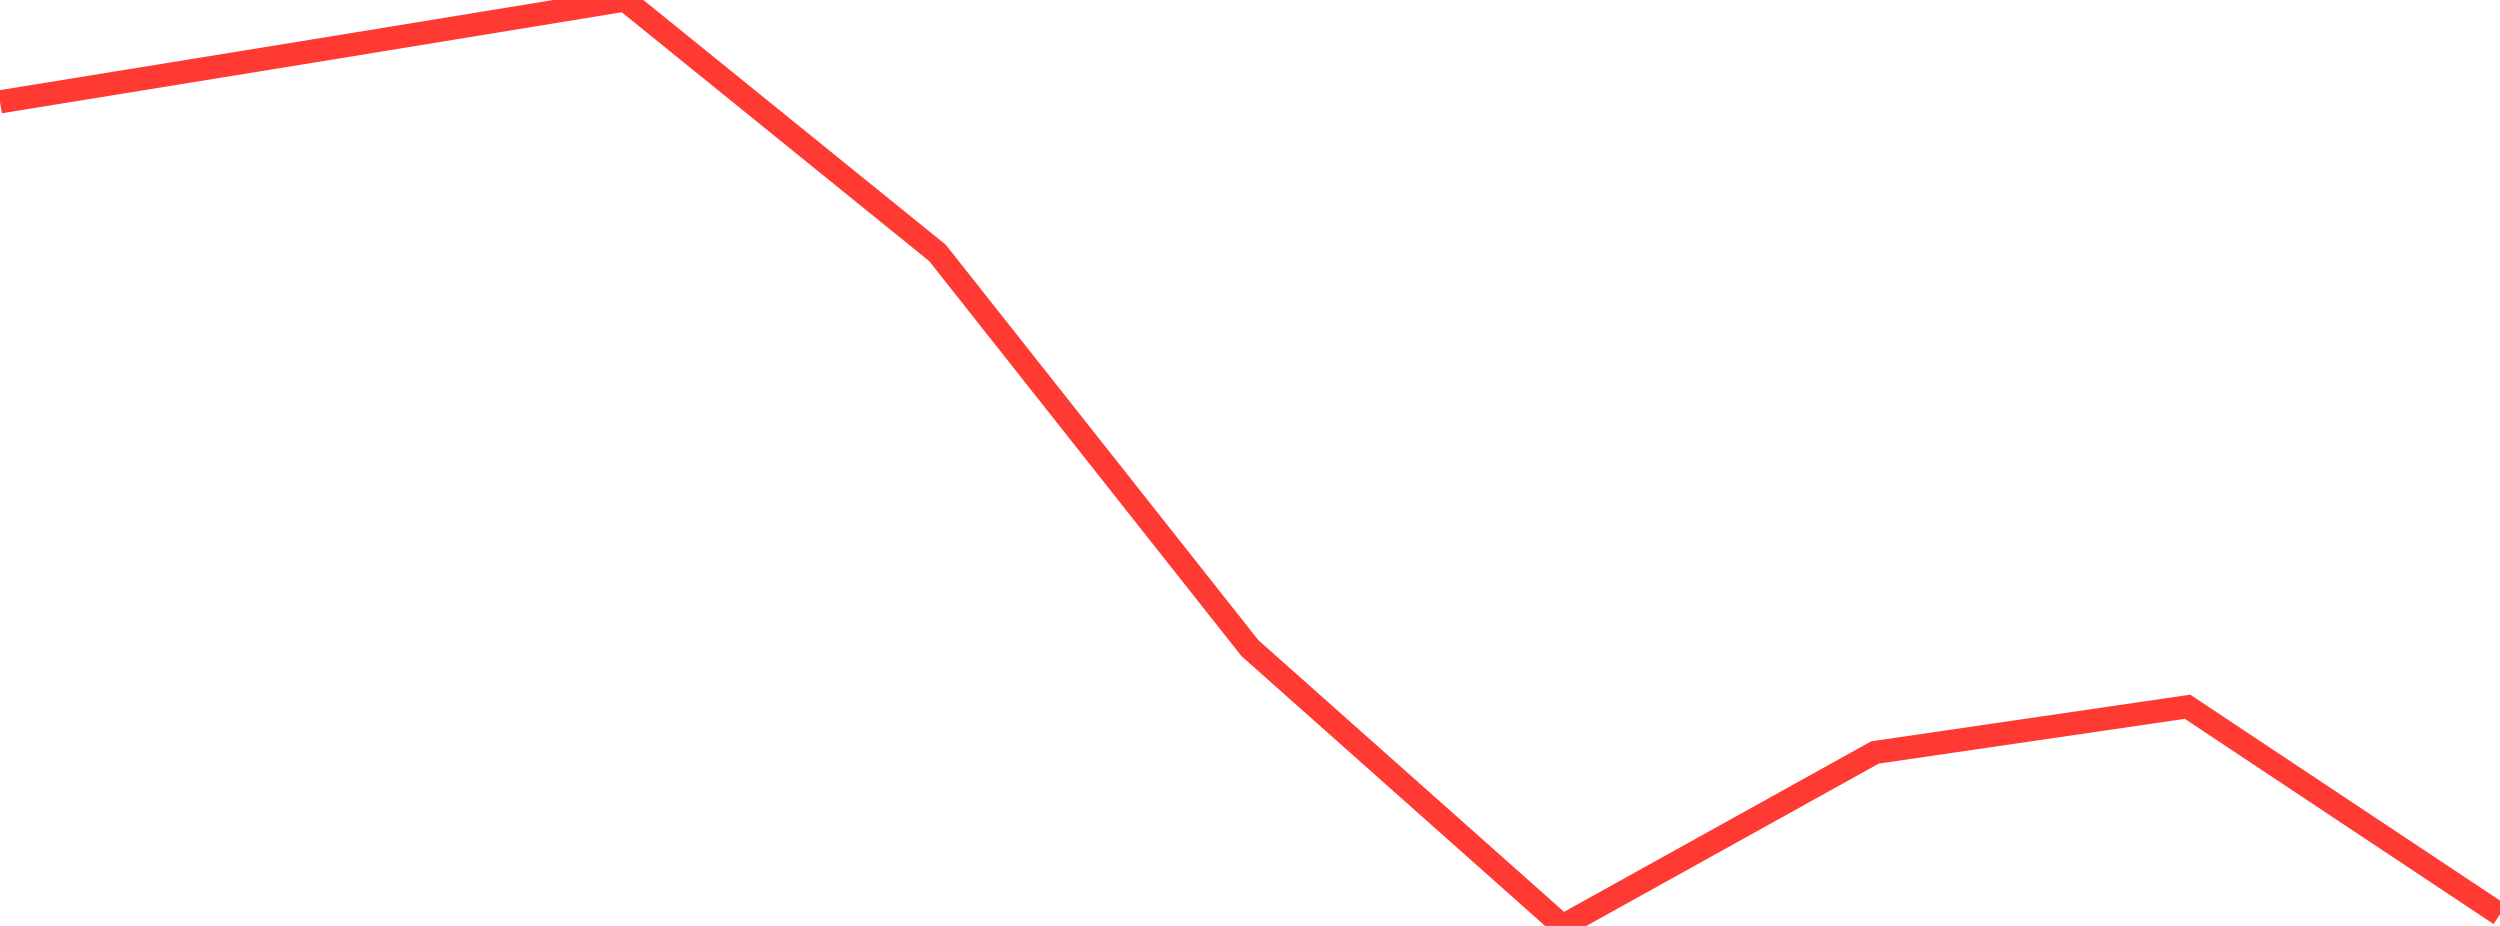 <?xml version="1.0" standalone="no"?>
<!DOCTYPE svg PUBLIC "-//W3C//DTD SVG 1.1//EN" "http://www.w3.org/Graphics/SVG/1.1/DTD/svg11.dtd">

<svg width="135" height="50" viewBox="0 0 135 50" preserveAspectRatio="none" 
  xmlns="http://www.w3.org/2000/svg"
  xmlns:xlink="http://www.w3.org/1999/xlink">


<polyline points="0.0, 5.499 16.875, 2.759 33.75, 0.0 50.625, 13.659 67.5, 35.004 84.375, 50.0 101.25, 40.632 118.125, 38.165 135.0, 49.38" fill="none" stroke="#ff3a33" stroke-width="1.25"/>

</svg>